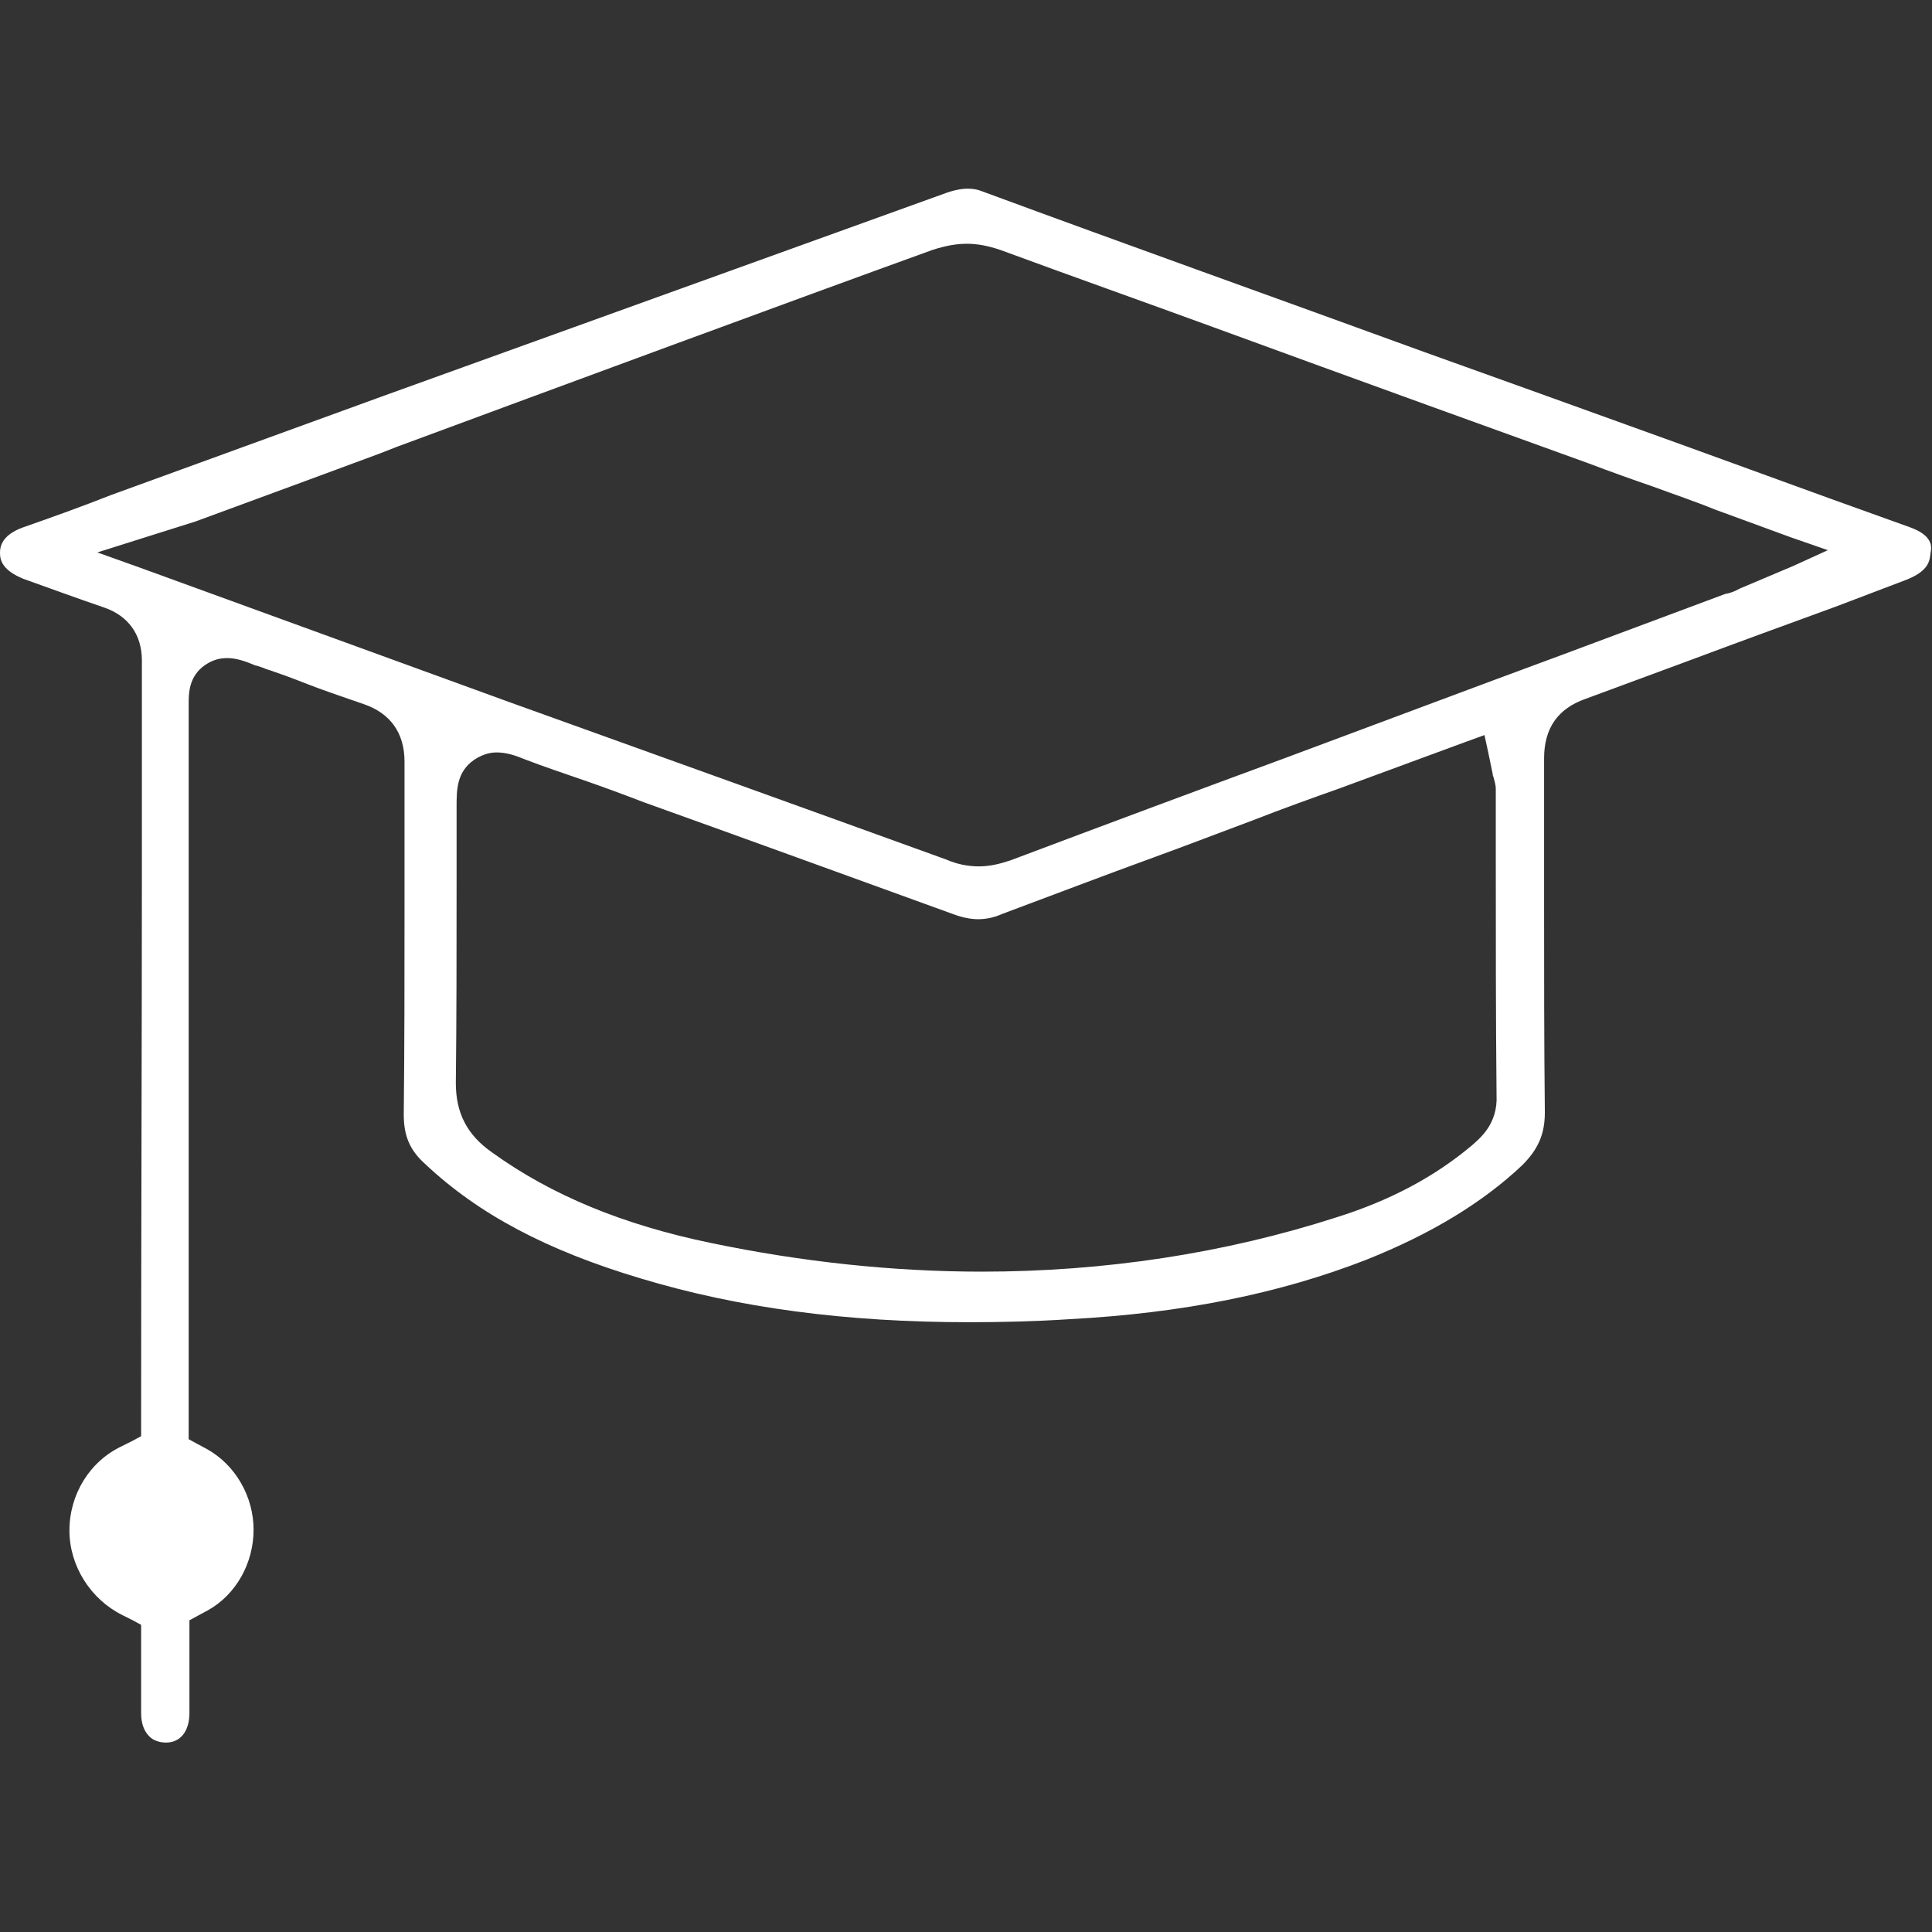 <?xml version="1.0" encoding="UTF-8"?>
<!-- Generator: $$$/GeneralStr/196=Adobe Illustrator 27.6.0, SVG Export Plug-In . SVG Version: 6.00 Build 0)  -->
<svg xmlns="http://www.w3.org/2000/svg" xmlns:xlink="http://www.w3.org/1999/xlink" version="1.1" id="Ebene_1" x="0px" y="0px" viewBox="0 0 256 256" style="enable-background:new 0 0 256 256;" xml:space="preserve">
<rect x="0" y="0" width="256" height="256" fill="#333333" stroke="none"/>
<style type="text/css">
	.st0{fill:#FFFFFF;}
</style>
<g>
	<g>
		<g>
			<path class="st0" d="M252.9,69.8l-10.3-3.7c-12.6-4.6-25.6-9.3-38.4-13.9l-15.6-5.6c-19.2-7-39.1-14.1-58.6-21.3     c-0.5-0.2-1.1-0.3-1.8-0.3c-0.8,0-1.9,0.2-3.2,0.7c-24.7,8.9-49.9,18-74.3,26.8l-36,13.1C10.9,67.1,7,68.5,3,69.9     c-3,1.1-3,2.8-3,3.4c0,1,0.4,2.3,3.1,3.4c3.9,1.4,7.2,2.6,10.7,3.8c3.2,1.1,5,3.6,5,7c0,5.4,0,15.8,0,28.7     c0,20.4-0.1,48.3-0.1,71.2v2.9l-1.1,0.6l-1.4,0.7c-4.3,2-7,6.4-7,11.2c0,4.7,2.8,9.1,7,11.2l1.4,0.7l1.1,0.6V227     c0,1.4,0.4,2.4,1.1,3.1l0,0l0,0c0.5,0.5,1.3,0.8,2.2,0.8c1.9,0,3.1-1.5,3.1-3.9v-12.3l1.1-0.6l1.3-0.7c3.8-2.1,6.1-6.3,6.1-10.7     s-2.4-8.6-6.2-10.7l-1.3-0.7l-1.1-0.6V93.3c0-1.4,0-3.7,2.2-5.2c0.9-0.6,1.8-0.9,2.9-0.9c1.2,0,2.4,0.4,3.8,1H34     c0.3,0.1,0.6,0.2,0.9,0.3c0.4,0.2,0.9,0.3,1.4,0.5c2.1,0.7,4,1.5,5.9,2.2s4,1.4,6,2.1c3.5,1.2,5.4,3.8,5.4,7.6v19.4     c0,9,0,18.3-0.1,27.4c0,2.8,0.8,4.7,2.8,6.5c7.1,6.7,16.2,11.5,28.6,15.2c12.9,3.9,27.2,5.8,43.5,5.8c4.2,0,8.7-0.1,13.3-0.4     c15-0.8,27.9-3.4,39.4-7.9c8.5-3.4,15.3-7.5,20.6-12.5c2.1-2.1,3-4.1,3-7c-0.1-9.2-0.1-18.6-0.1-27.6v-19.3c0-4,1.8-6.6,5.5-7.9     c4.6-1.7,9.2-3.4,13.8-5.1c6.4-2.4,13-4.8,19.3-7.1l9.2-3.5c3.2-1.2,3.3-2.6,3.4-3.6C256,72.4,256.1,70.9,252.9,69.8z M195,151.8     c-5,4.2-10.9,7.3-17.9,9.5c-14.9,4.8-30.8,7.2-47,7.2c-11.8,0-23.9-1.3-35.9-3.8c-11.6-2.4-21.1-6.3-29-12     c-3.3-2.3-4.8-5.2-4.8-9.2c0.1-8.7,0.1-17.6,0.1-26.2v-10.4c0-2.2,0-4.6,2.3-6.2c0.9-0.6,1.9-1,3-1c1.3,0,2.5,0.4,3.7,0.9     c2.6,1,5.3,1.9,7.9,2.8s5.3,1.9,7.9,2.9c12,4.3,25.5,9.2,41.2,14.9c1.1,0.4,2.2,0.6,3.1,0.6c1,0,2.1-0.2,3.2-0.7l0,0l0,0     c6.7-2.5,13.5-5.1,20.1-7.5c4.4-1.6,8.8-3.3,13.1-4.9c4.1-1.6,8-3,11.4-4.2l17.1-6.3l2.2-0.8l0.5,2.3l0.6,2.9v0.1     c0,0.1,0.1,0.2,0.1,0.3c0.1,0.4,0.3,0.9,0.3,1.6v9.5c0,10.2,0,20.7,0.1,31C198.5,149,196,150.9,195,151.8z M237.6,75l-7.1,3     c-0.7,0.4-1.3,0.6-1.9,0.7l-21.7,8.1c-12.2,4.5-24.4,9.1-36.5,13.6c-12.2,4.5-24.3,9-36.5,13.6l0,0l0,0c-1.5,0.5-2.8,0.8-4.2,0.8     c-1.5,0-2.9-0.3-4.3-0.9c-19.6-7.1-39.1-14.1-58-20.9L18.5,75.2l-5.6-2l5.7-1.8l7.3-2.3c0.5-0.2,11.2-4.1,24.4-9l2.3-0.9     c20.8-7.7,52.2-19.3,71-26.1c1.6-0.5,3-0.8,4.5-0.8s2.9,0.3,4.4,0.8c9.5,3.5,19.1,6.9,28.4,10.3c9.3,3.4,18.9,6.9,28.3,10.3     l21.3,7.7c2.9,1.1,5.7,2.1,8.6,3.1c2.7,1,5.4,1.9,8.1,3l10.1,3.7l4.9,1.7L237.6,75z"></path>
		</g>
	</g>
</g>
</svg>
